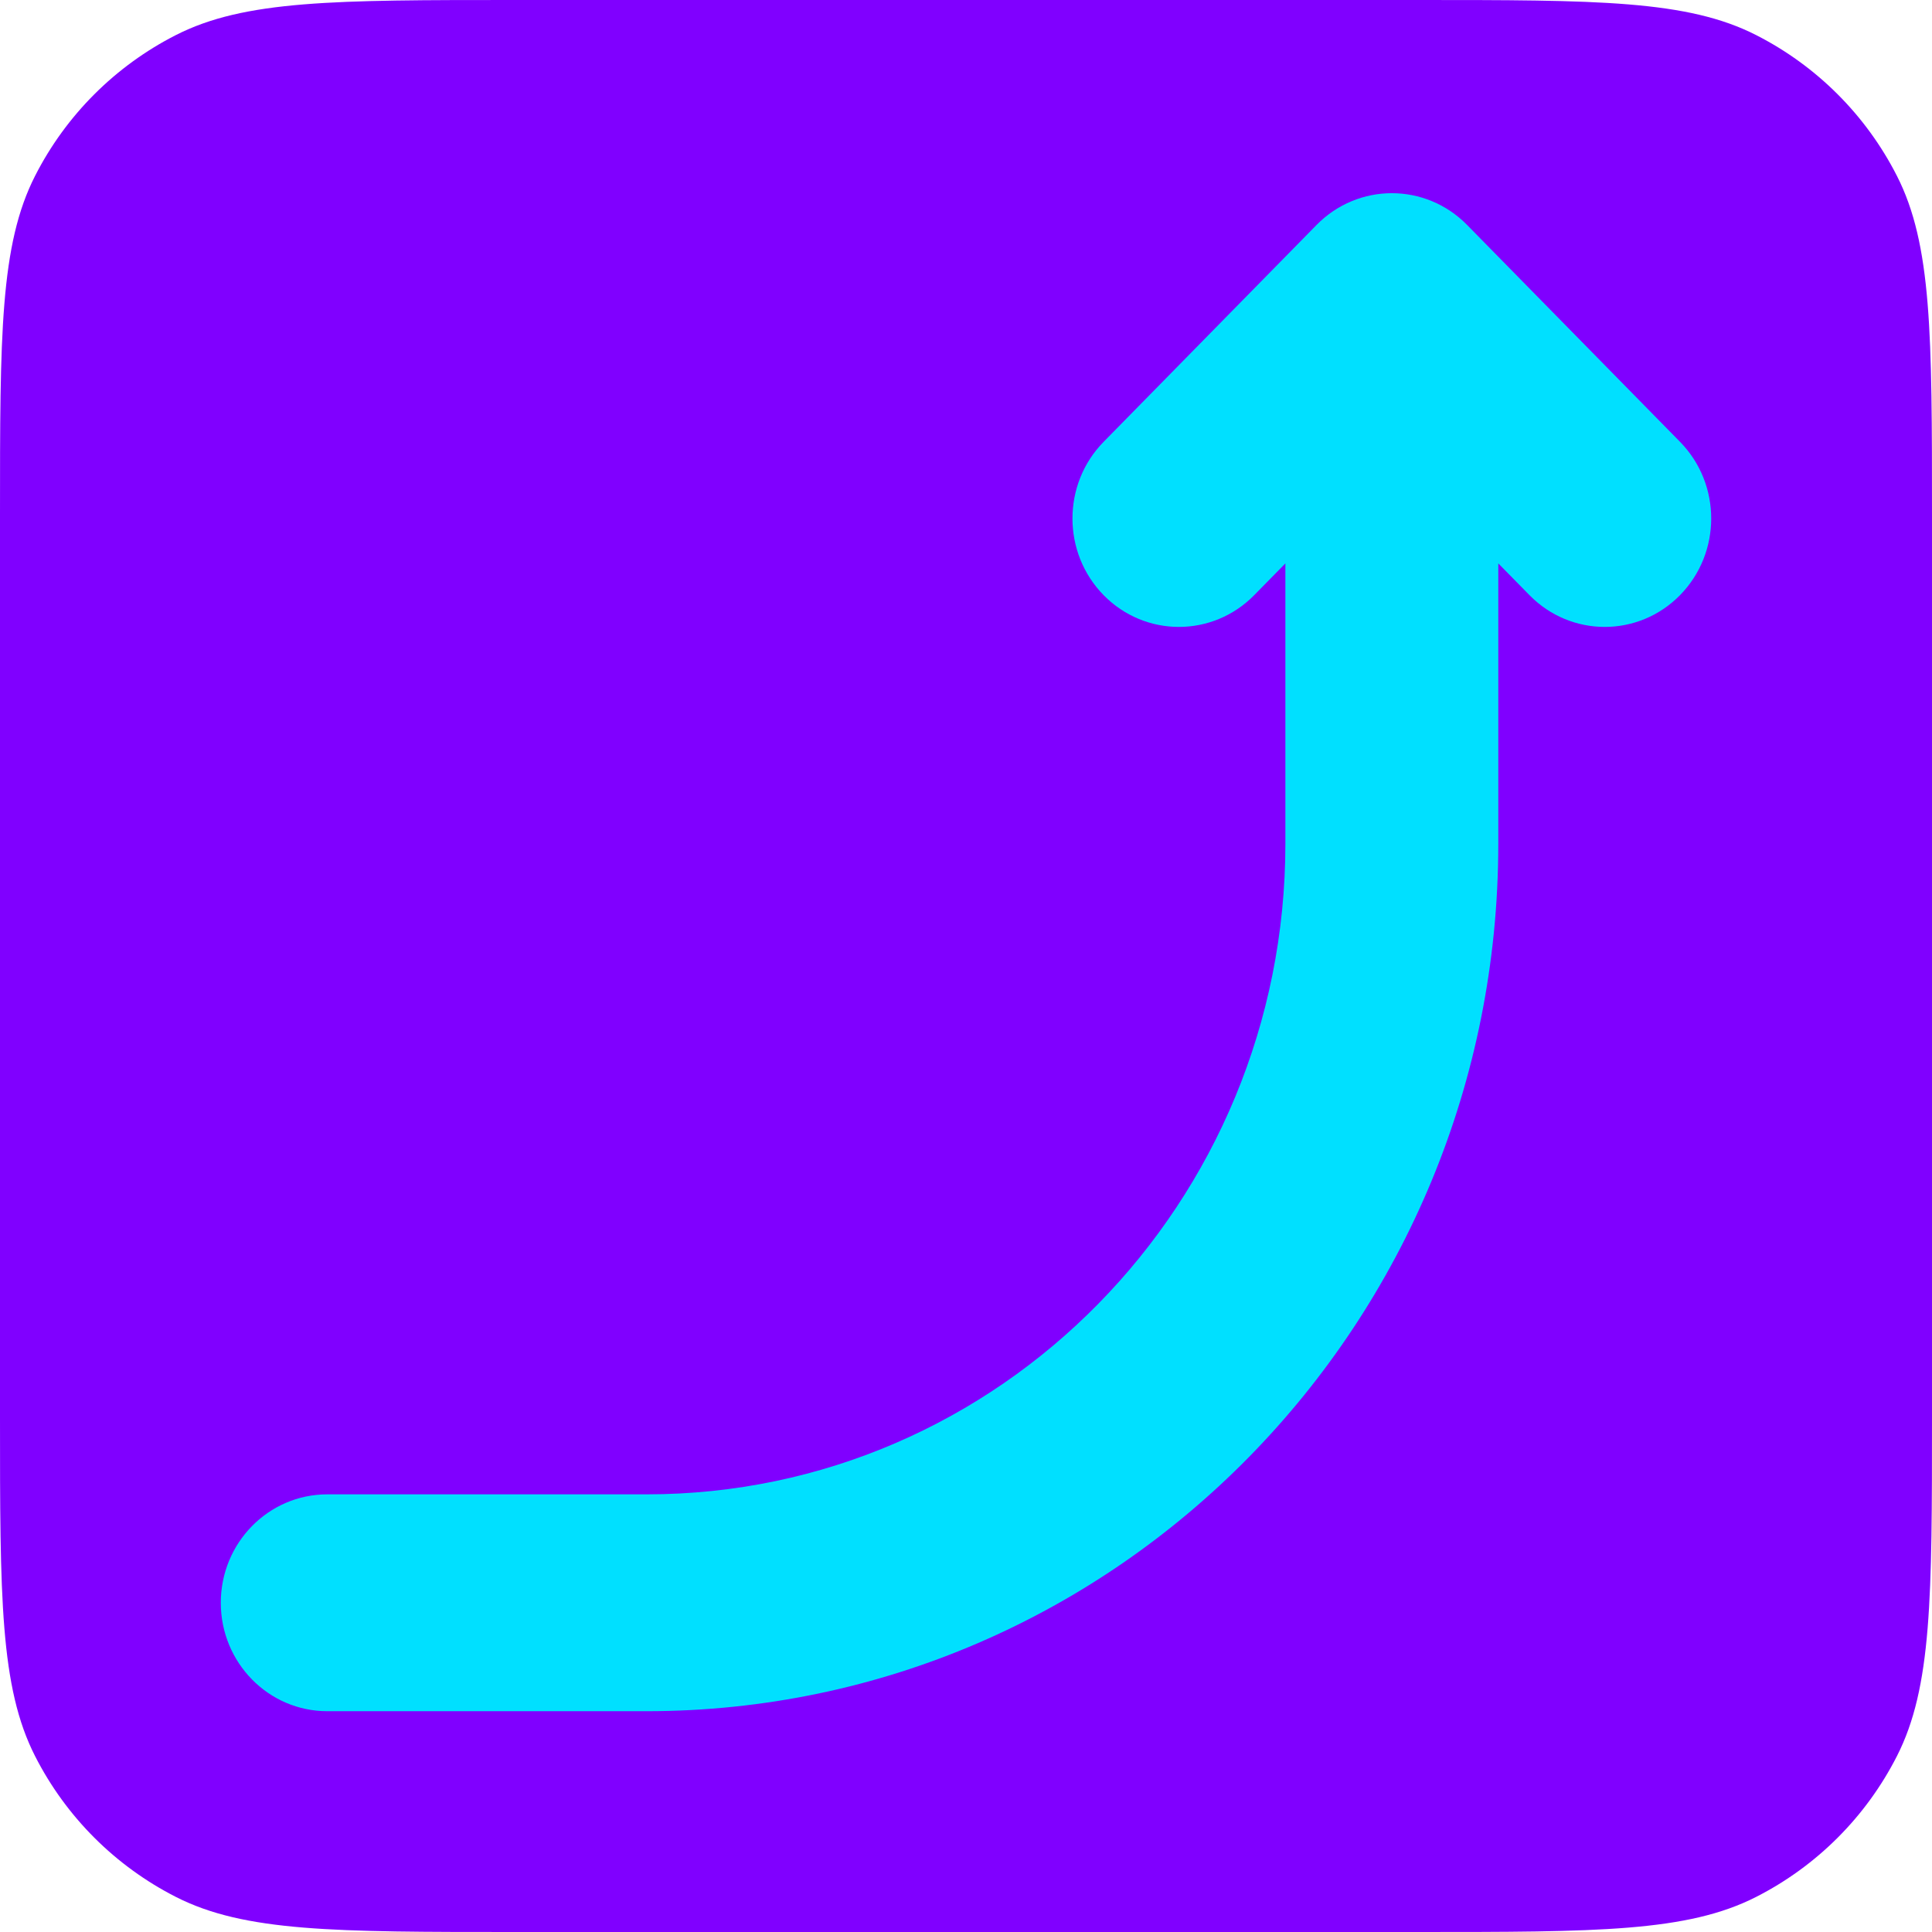 <svg width="70" height="70" viewBox="0 0 70 70" fill="none" xmlns="http://www.w3.org/2000/svg">
<g clip-path="url(#clip0_38_145)">
<path d="M0 18.667C0 12.133 -5.5631e-07 8.866 1.272 6.37C2.39 4.175 4.175 2.39 6.37 1.272C8.866 -5.5631e-07 12.133 0 18.667 0H51.333C57.867 0 61.134 -5.5631e-07 63.63 1.272C65.825 2.39 67.61 4.175 68.728 6.37C70 8.866 70 12.133 70 18.667V51.333C70 57.867 70 61.134 68.728 63.63C67.61 65.825 65.825 67.61 63.63 68.728C61.134 70 57.867 70 51.333 70H18.667C12.133 70 8.866 70 6.37 68.728C4.175 67.61 2.39 65.825 1.272 63.63C-5.5631e-07 61.134 0 57.867 0 51.333V18.667Z" fill="#8000FF"/>
<path fill-rule="evenodd" clip-rule="evenodd" d="M53.156 8.151C51.65 6.616 49.208 6.616 47.701 8.151L39.987 16.008C38.481 17.542 38.481 20.029 39.987 21.564C41.493 23.098 43.935 23.098 45.442 21.564L46.572 20.413V30.571C46.572 43.59 36.21 54.143 23.429 54.143H11.857C9.727 54.143 8 55.902 8 58.071C8 60.241 9.727 62 11.857 62H23.429C40.471 62 54.286 47.929 54.286 30.571V20.413L55.416 21.564C56.922 23.098 59.364 23.098 60.87 21.564C62.377 20.029 62.377 17.542 60.87 16.008L53.156 8.151Z" fill="#00E0FF"/>
</g>
<defs>
<clipPath id="clip0_38_145">
<rect width="70" height="70" fill="white"/>
</clipPath>
</defs>
</svg>
